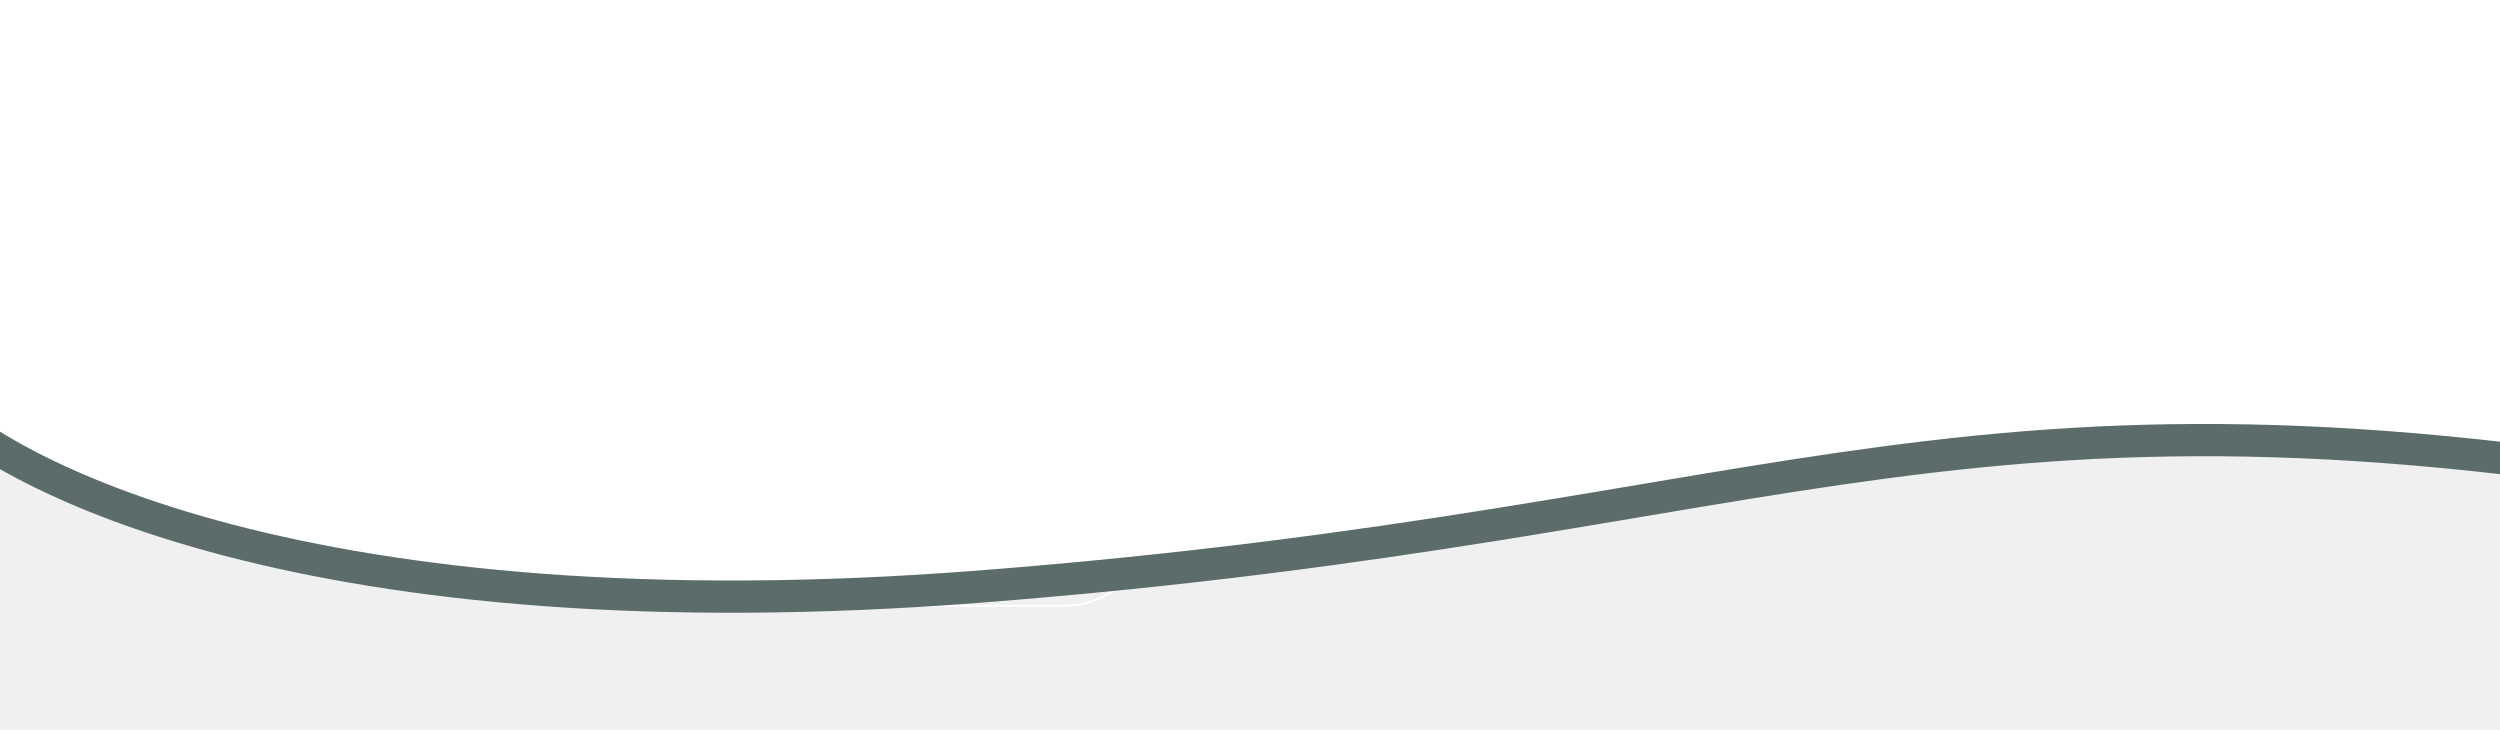 <?xml version="1.0" encoding="UTF-8"?> <svg xmlns="http://www.w3.org/2000/svg" width="1240" height="362" viewBox="0 0 1240 362" fill="none"><g clip-path="url(#clip0_1413_596)"><path d="M-9.501 220C258.517 310.328 160 327.5 1086.5 219.5C1981.31 115.194 1960.17 2395.39 1909.01 3323.62C1906.11 3376.33 1861.57 3418.41 1809.63 3408.99C1298.19 3316.26 1514.67 2449.5 1448 2449.5H-318C-387.916 2449.5 -40.086 2891.47 -743.732 2686.85C-784.669 2674.94 -812.894 2637.67 -812.451 2595.04C-803.321 1714.94 -270.346 132.089 -9.501 220Z" fill="#F0F0F0"></path><g filter="url(#filter0_dddd_1413_596)"><path d="M311 96.5H507C530.472 96.5 549.5 115.528 549.5 139C549.5 162.472 530.472 181.5 507 181.5H311C287.528 181.5 268.5 162.472 268.5 139C268.5 115.895 286.938 97.095 309.903 96.514L311 96.5Z" stroke="white"></path></g><path d="M-38.734 193.191C-1.619 236.504 155.285 316.693 485.979 290.944C899.346 258.758 972.388 172.676 1383.26 248.969" stroke="#5C6C6B" stroke-width="16"></path></g><defs><filter id="filter0_dddd_1413_596" x="252" y="91" width="335" height="180" filterUnits="userSpaceOnUse" color-interpolation-filters="sRGB"><feFlood flood-opacity="0" result="BackgroundImageFix"></feFlood><feColorMatrix in="SourceAlpha" type="matrix" values="0 0 0 0 0 0 0 0 0 0 0 0 0 0 0 0 0 0 127 0" result="hardAlpha"></feColorMatrix><feOffset dx="1" dy="4"></feOffset><feGaussianBlur stdDeviation="4.5"></feGaussianBlur><feColorMatrix type="matrix" values="0 0 0 0 0 0 0 0 0 0 0 0 0 0 0 0 0 0 0.1 0"></feColorMatrix><feBlend mode="normal" in2="BackgroundImageFix" result="effect1_dropShadow_1413_596"></feBlend><feColorMatrix in="SourceAlpha" type="matrix" values="0 0 0 0 0 0 0 0 0 0 0 0 0 0 0 0 0 0 127 0" result="hardAlpha"></feColorMatrix><feOffset dx="3" dy="16"></feOffset><feGaussianBlur stdDeviation="8"></feGaussianBlur><feColorMatrix type="matrix" values="0 0 0 0 0 0 0 0 0 0 0 0 0 0 0 0 0 0 0.09 0"></feColorMatrix><feBlend mode="normal" in2="effect1_dropShadow_1413_596" result="effect2_dropShadow_1413_596"></feBlend><feColorMatrix in="SourceAlpha" type="matrix" values="0 0 0 0 0 0 0 0 0 0 0 0 0 0 0 0 0 0 127 0" result="hardAlpha"></feColorMatrix><feOffset dx="6" dy="36"></feOffset><feGaussianBlur stdDeviation="11"></feGaussianBlur><feColorMatrix type="matrix" values="0 0 0 0 0 0 0 0 0 0 0 0 0 0 0 0 0 0 0.05 0"></feColorMatrix><feBlend mode="normal" in2="effect2_dropShadow_1413_596" result="effect3_dropShadow_1413_596"></feBlend><feColorMatrix in="SourceAlpha" type="matrix" values="0 0 0 0 0 0 0 0 0 0 0 0 0 0 0 0 0 0 127 0" result="hardAlpha"></feColorMatrix><feOffset dx="11" dy="63"></feOffset><feGaussianBlur stdDeviation="13"></feGaussianBlur><feColorMatrix type="matrix" values="0 0 0 0 0 0 0 0 0 0 0 0 0 0 0 0 0 0 0.01 0"></feColorMatrix><feBlend mode="normal" in2="effect3_dropShadow_1413_596" result="effect4_dropShadow_1413_596"></feBlend><feBlend mode="normal" in="SourceGraphic" in2="effect4_dropShadow_1413_596" result="shape"></feBlend></filter><clipPath id="clip0_1413_596"><rect width="1240" height="172" fill="white" transform="translate(0 190)"></rect></clipPath></defs></svg> 